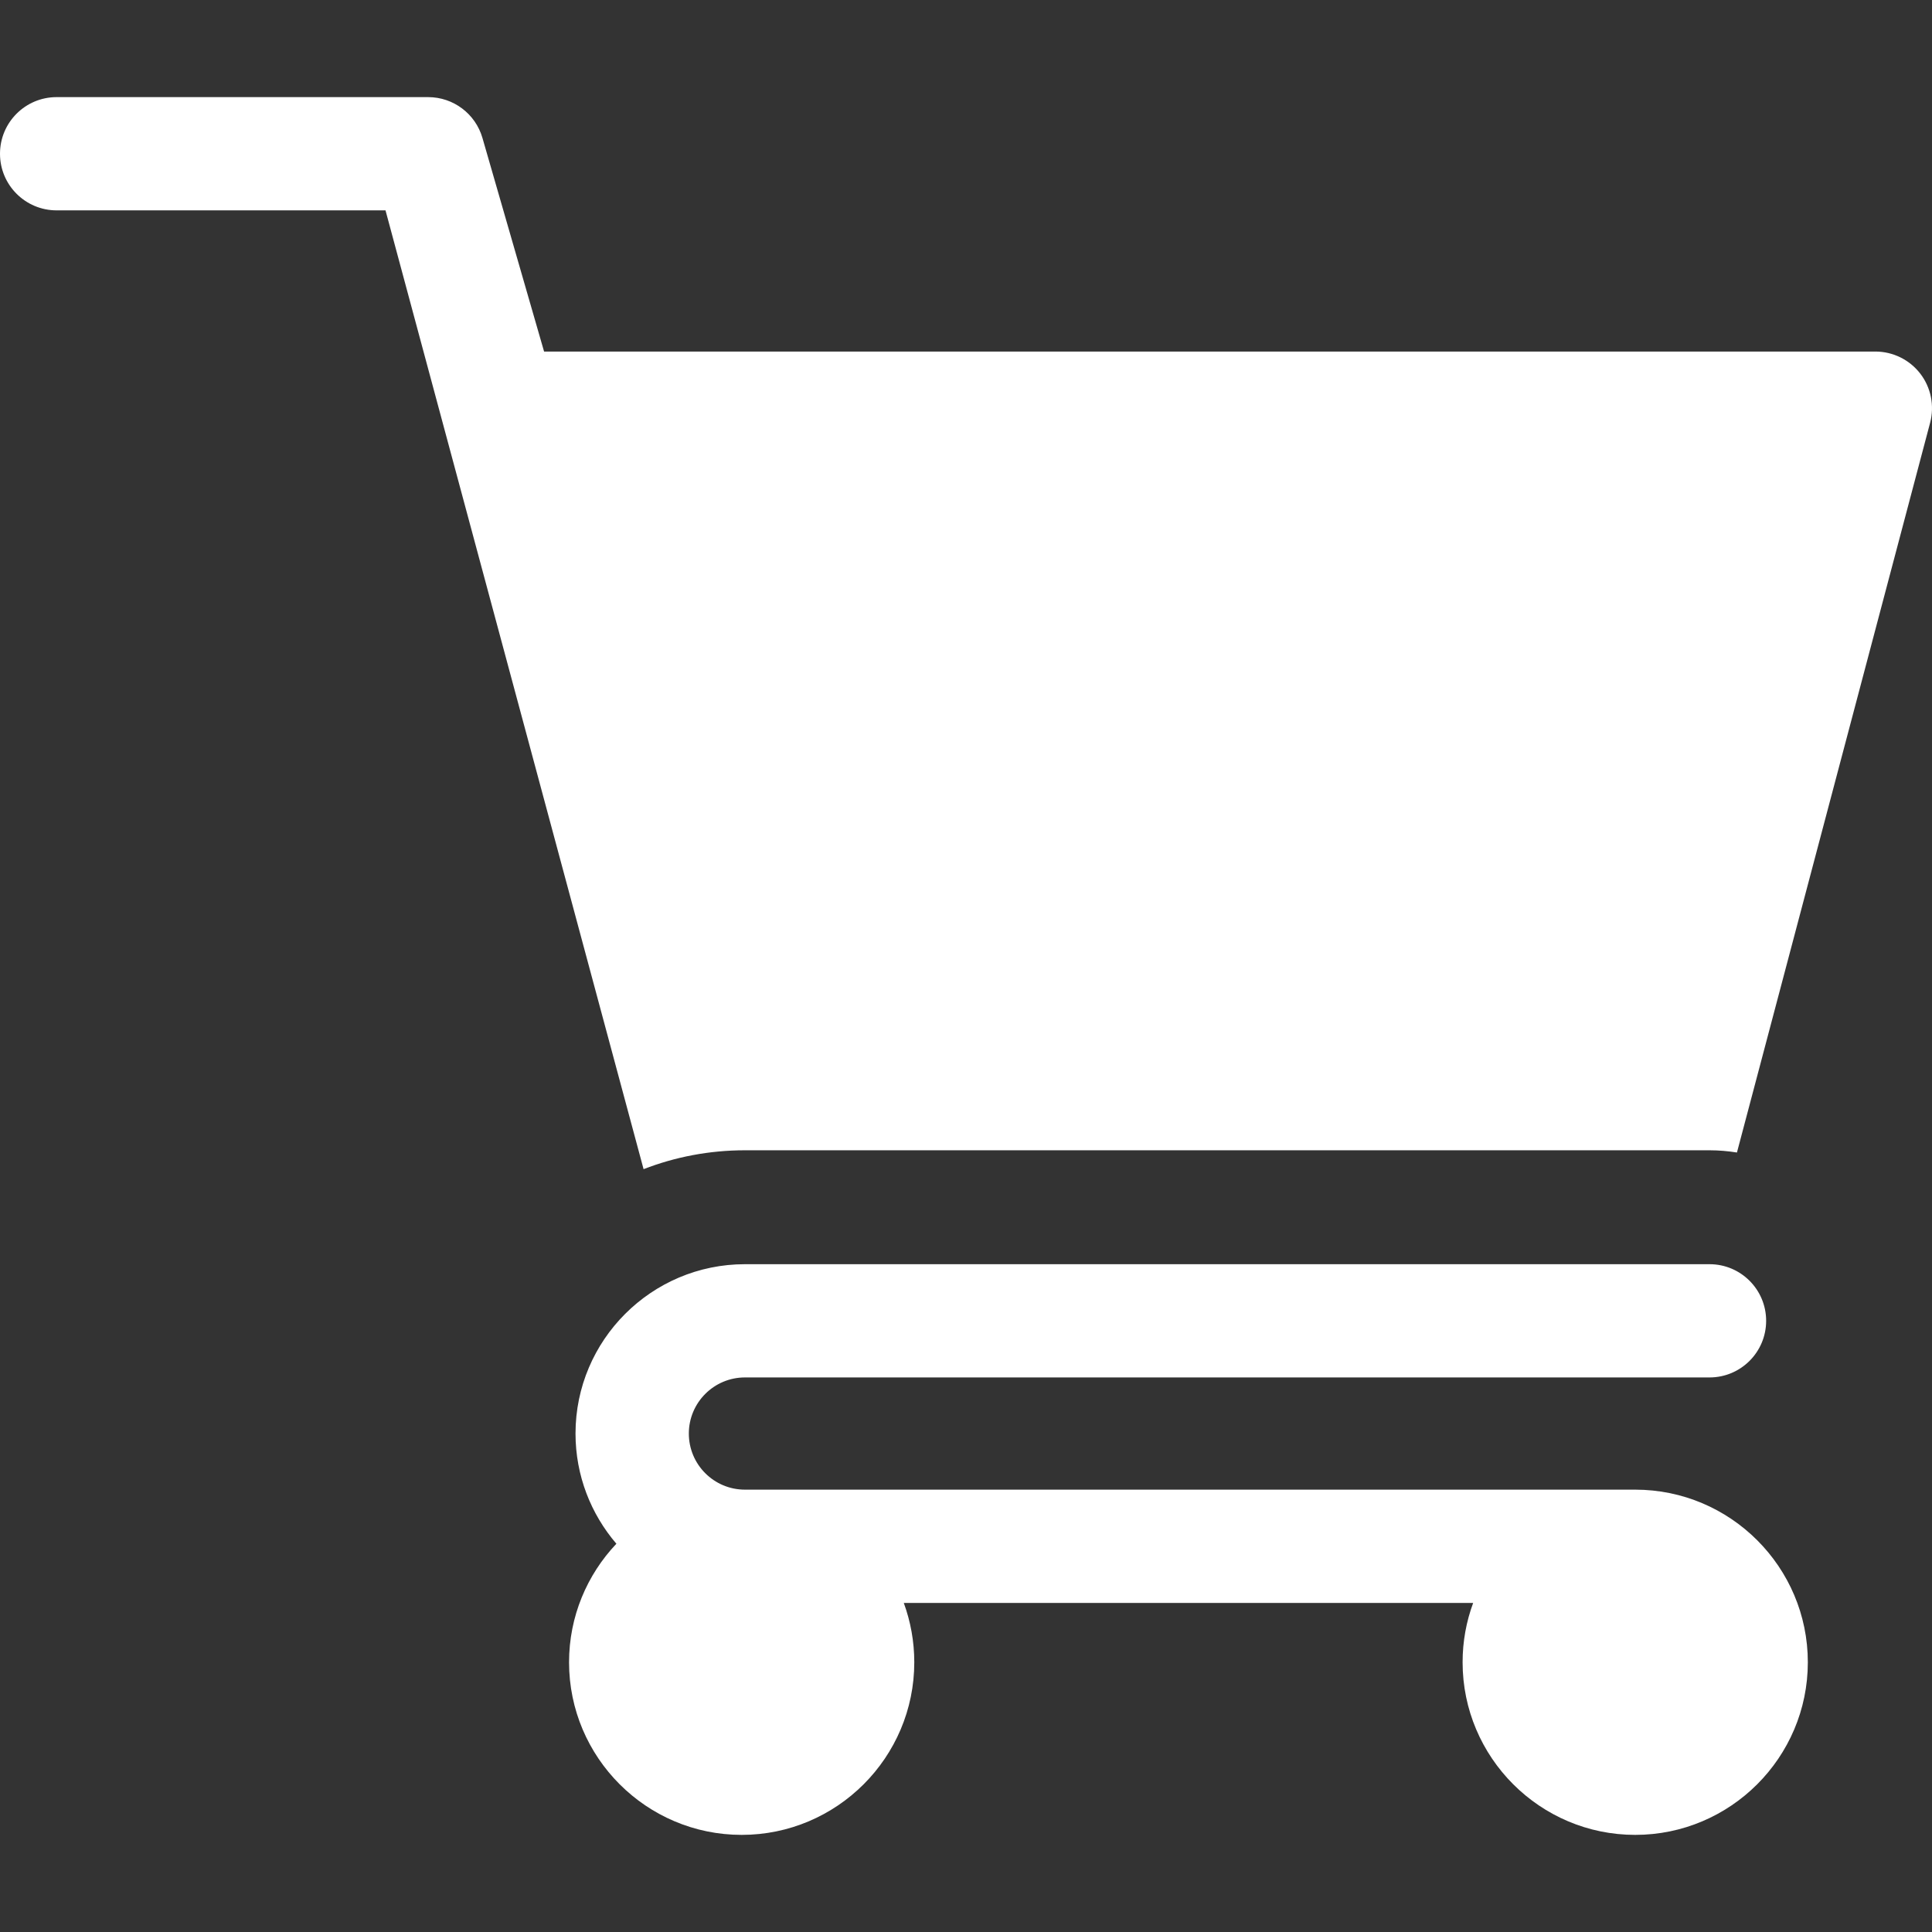 <?xml version="1.0" encoding="UTF-8"?> <svg xmlns="http://www.w3.org/2000/svg" width="26" height="26" viewBox="0 0 26 26" fill="none"><rect x="0" y="0" width="26" height="26" fill="#333333" stroke="none"/><g clip-path="url(#clip0_2125_784)"><path d="M25.842 5.028C25.698 4.841 25.474 4.731 25.238 4.731H7.322L6.493 1.858C6.399 1.531 6.101 1.307 5.761 1.307H0.762C0.341 1.307 0 1.648 0 2.069C0 2.49 0.341 2.831 0.762 2.831H5.188L8.661 15.734C9.084 15.57 9.544 15.48 10.025 15.48H23.006C23.132 15.48 23.255 15.491 23.375 15.51L25.975 5.688C26.035 5.459 25.986 5.215 25.842 5.028Z" fill="white"></path><path d="M22.006 20.047H10.025C9.608 20.047 9.27 19.709 9.27 19.292C9.27 18.876 9.608 18.537 10.025 18.537H23.006C23.427 18.537 23.768 18.196 23.768 17.775C23.768 17.354 23.427 17.013 23.006 17.013H10.025C8.768 17.013 7.745 18.035 7.745 19.292C7.745 19.858 7.953 20.376 8.295 20.775C7.901 21.191 7.658 21.753 7.658 22.37C7.658 23.651 8.7 24.693 9.981 24.693C11.262 24.693 12.304 23.651 12.304 22.37C12.304 22.09 12.254 21.821 12.163 21.572H19.825C19.733 21.821 19.683 22.09 19.683 22.37C19.683 23.651 20.725 24.693 22.006 24.693C23.287 24.693 24.329 23.651 24.329 22.37C24.329 21.089 23.287 20.047 22.006 20.047Z" fill="white"></path></g><defs><clipPath id="clip0_2125_784"><rect width="26" height="26" fill="white"></rect></clipPath></defs></svg> 